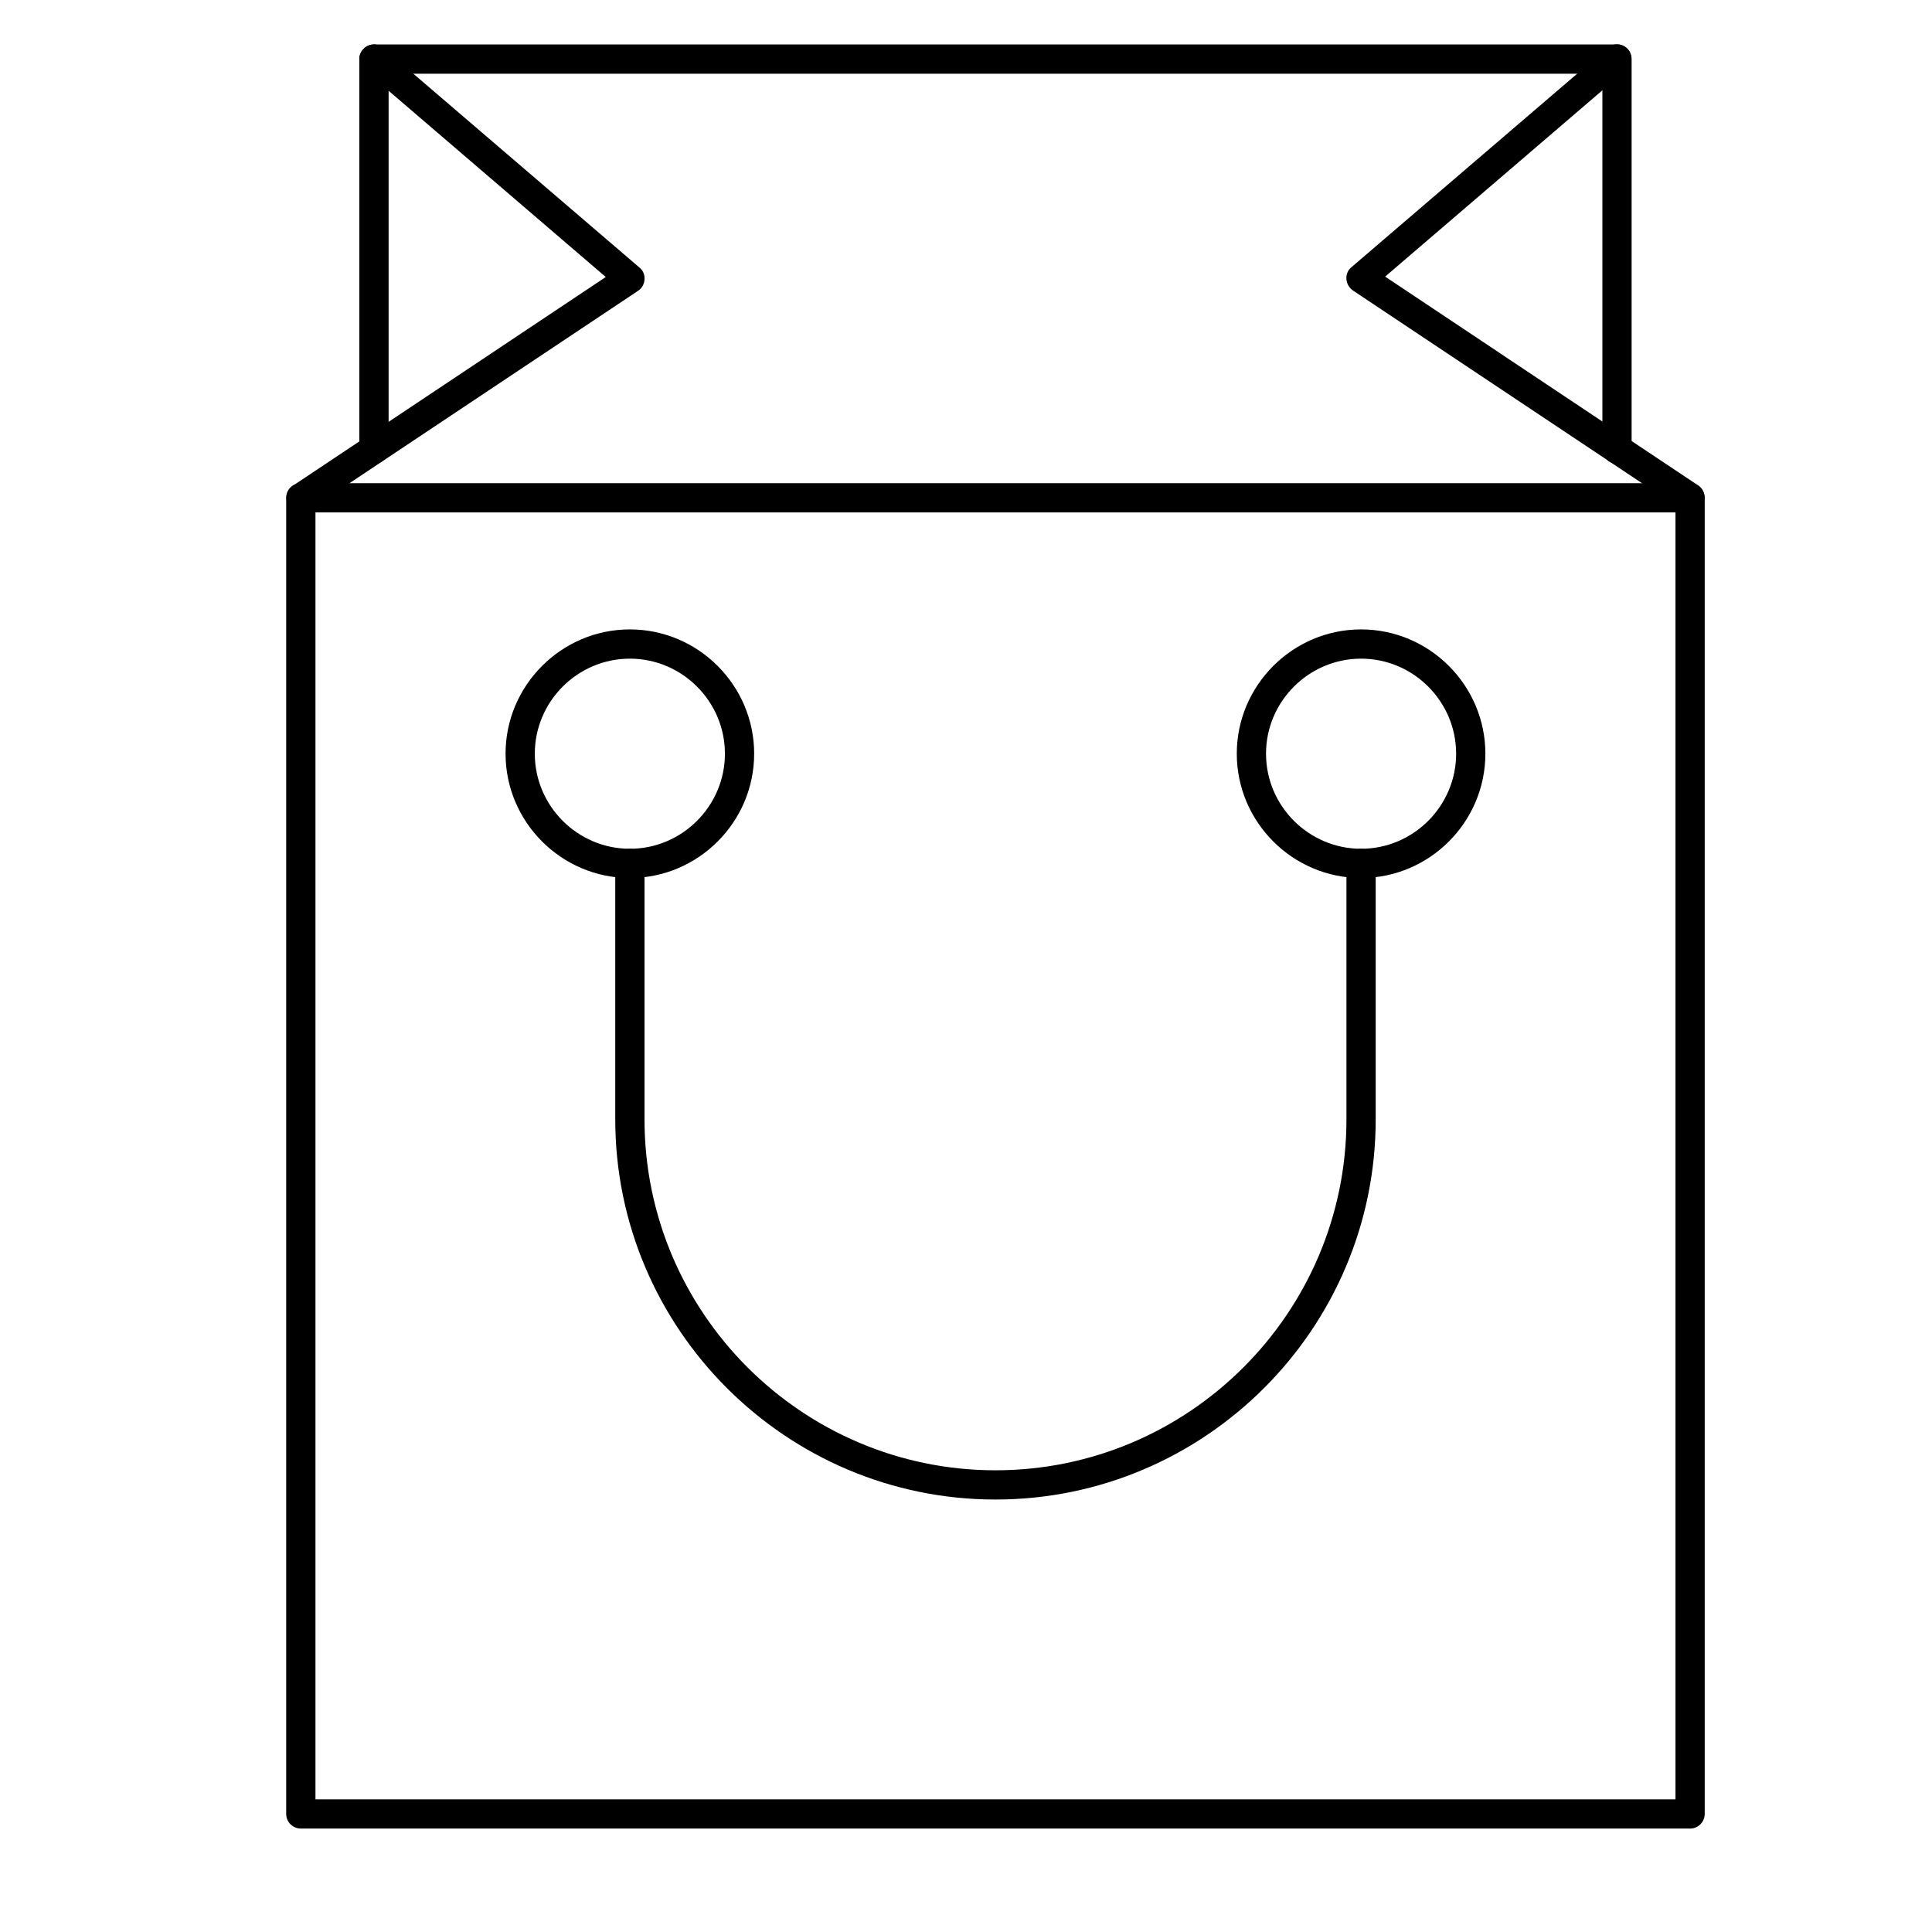 <?xml version="1.0" encoding="UTF-8"?>
<!-- Uploaded to: ICON Repo, www.iconrepo.com, Generator: ICON Repo Mixer Tools -->
<svg fill="#000000" width="800px" height="800px" version="1.1" viewBox="144 144 512 512" xmlns="http://www.w3.org/2000/svg">
 <g>
  <path d="m591.89 628.59h-368.17c-2.133 0-3.875-1.742-3.875-3.875v-348.79c0-2.133 1.742-3.875 3.875-3.875h368.17c2.133 0 3.875 1.742 3.875 3.875v348.79c0 2.133-1.742 3.879-3.875 3.879zm-364.29-7.75h360.42v-341.04h-360.42z"/>
  <path d="m223.73 279.8c-1.258 0-2.519-0.582-3.195-1.742-1.164-1.742-0.68-4.168 1.066-5.328l82.934-55.32-63.945-54.84c-1.648-1.355-1.84-3.875-0.387-5.426 1.355-1.648 3.875-1.84 5.426-0.387l67.82 58.133c0.969 0.777 1.453 1.938 1.355 3.195-0.098 1.258-0.68 2.324-1.742 3.004l-87.199 58.133c-0.68 0.387-1.359 0.578-2.133 0.578z"/>
  <path d="m572.52 266.91c-2.133 0-3.875-1.742-3.875-3.875v-99.504h-321.66v99.504c0 2.133-1.742 3.875-3.875 3.875-2.133 0-3.875-1.742-3.875-3.875v-103.38c0-2.133 1.742-3.875 3.875-3.875h329.41c2.133 0 3.875 1.742 3.875 3.875v103.38c0.004 2.129-1.742 3.875-3.875 3.875z"/>
  <path d="m591.89 279.8c-0.777 0-1.453-0.195-2.133-0.68l-87.199-58.129c-0.969-0.68-1.648-1.742-1.742-3.004-0.098-1.258 0.387-2.422 1.355-3.199l67.82-58.133c1.648-1.355 4.07-1.164 5.426 0.387 1.355 1.648 1.164 4.07-0.391 5.426l-63.945 54.836 82.934 55.324c1.742 1.164 2.231 3.586 1.066 5.328-0.672 1.266-1.934 1.844-3.191 1.844z"/>
  <path d="m504.7 376.68c-18.117 0-32.941-14.824-32.941-32.941 0-18.117 14.824-32.941 32.941-32.941 18.117 0 32.941 14.824 32.941 32.941 0 18.121-14.82 32.941-32.941 32.941zm0-58.129c-13.855 0-25.191 11.336-25.191 25.191 0 13.855 11.336 25.191 25.191 25.191 13.855 0 25.191-11.336 25.191-25.191 0-13.855-11.336-25.191-25.191-25.191z"/>
  <path d="m310.92 376.68c-18.117 0-32.941-14.824-32.941-32.941 0-18.117 14.824-32.941 32.941-32.941s32.941 14.824 32.941 32.941c0 18.121-14.82 32.941-32.941 32.941zm0-58.129c-13.855 0-25.191 11.336-25.191 25.191 0 13.855 11.336 25.191 25.191 25.191s25.191-11.336 25.191-25.191c0-13.855-11.336-25.191-25.191-25.191z"/>
  <path d="m407.81 541.39c-55.516 0-100.76-45.246-100.76-100.76v-67.82c0-2.133 1.742-3.875 3.875-3.875s3.875 1.742 3.875 3.875v67.82c0 51.254 41.758 93.012 93.012 93.012s93.012-41.758 93.012-93.012v-67.82c0-2.133 1.742-3.875 3.875-3.875 2.133 0 3.875 1.742 3.875 3.875v67.82c0.004 55.516-45.246 100.76-100.76 100.76z"/>
 </g>
</svg>